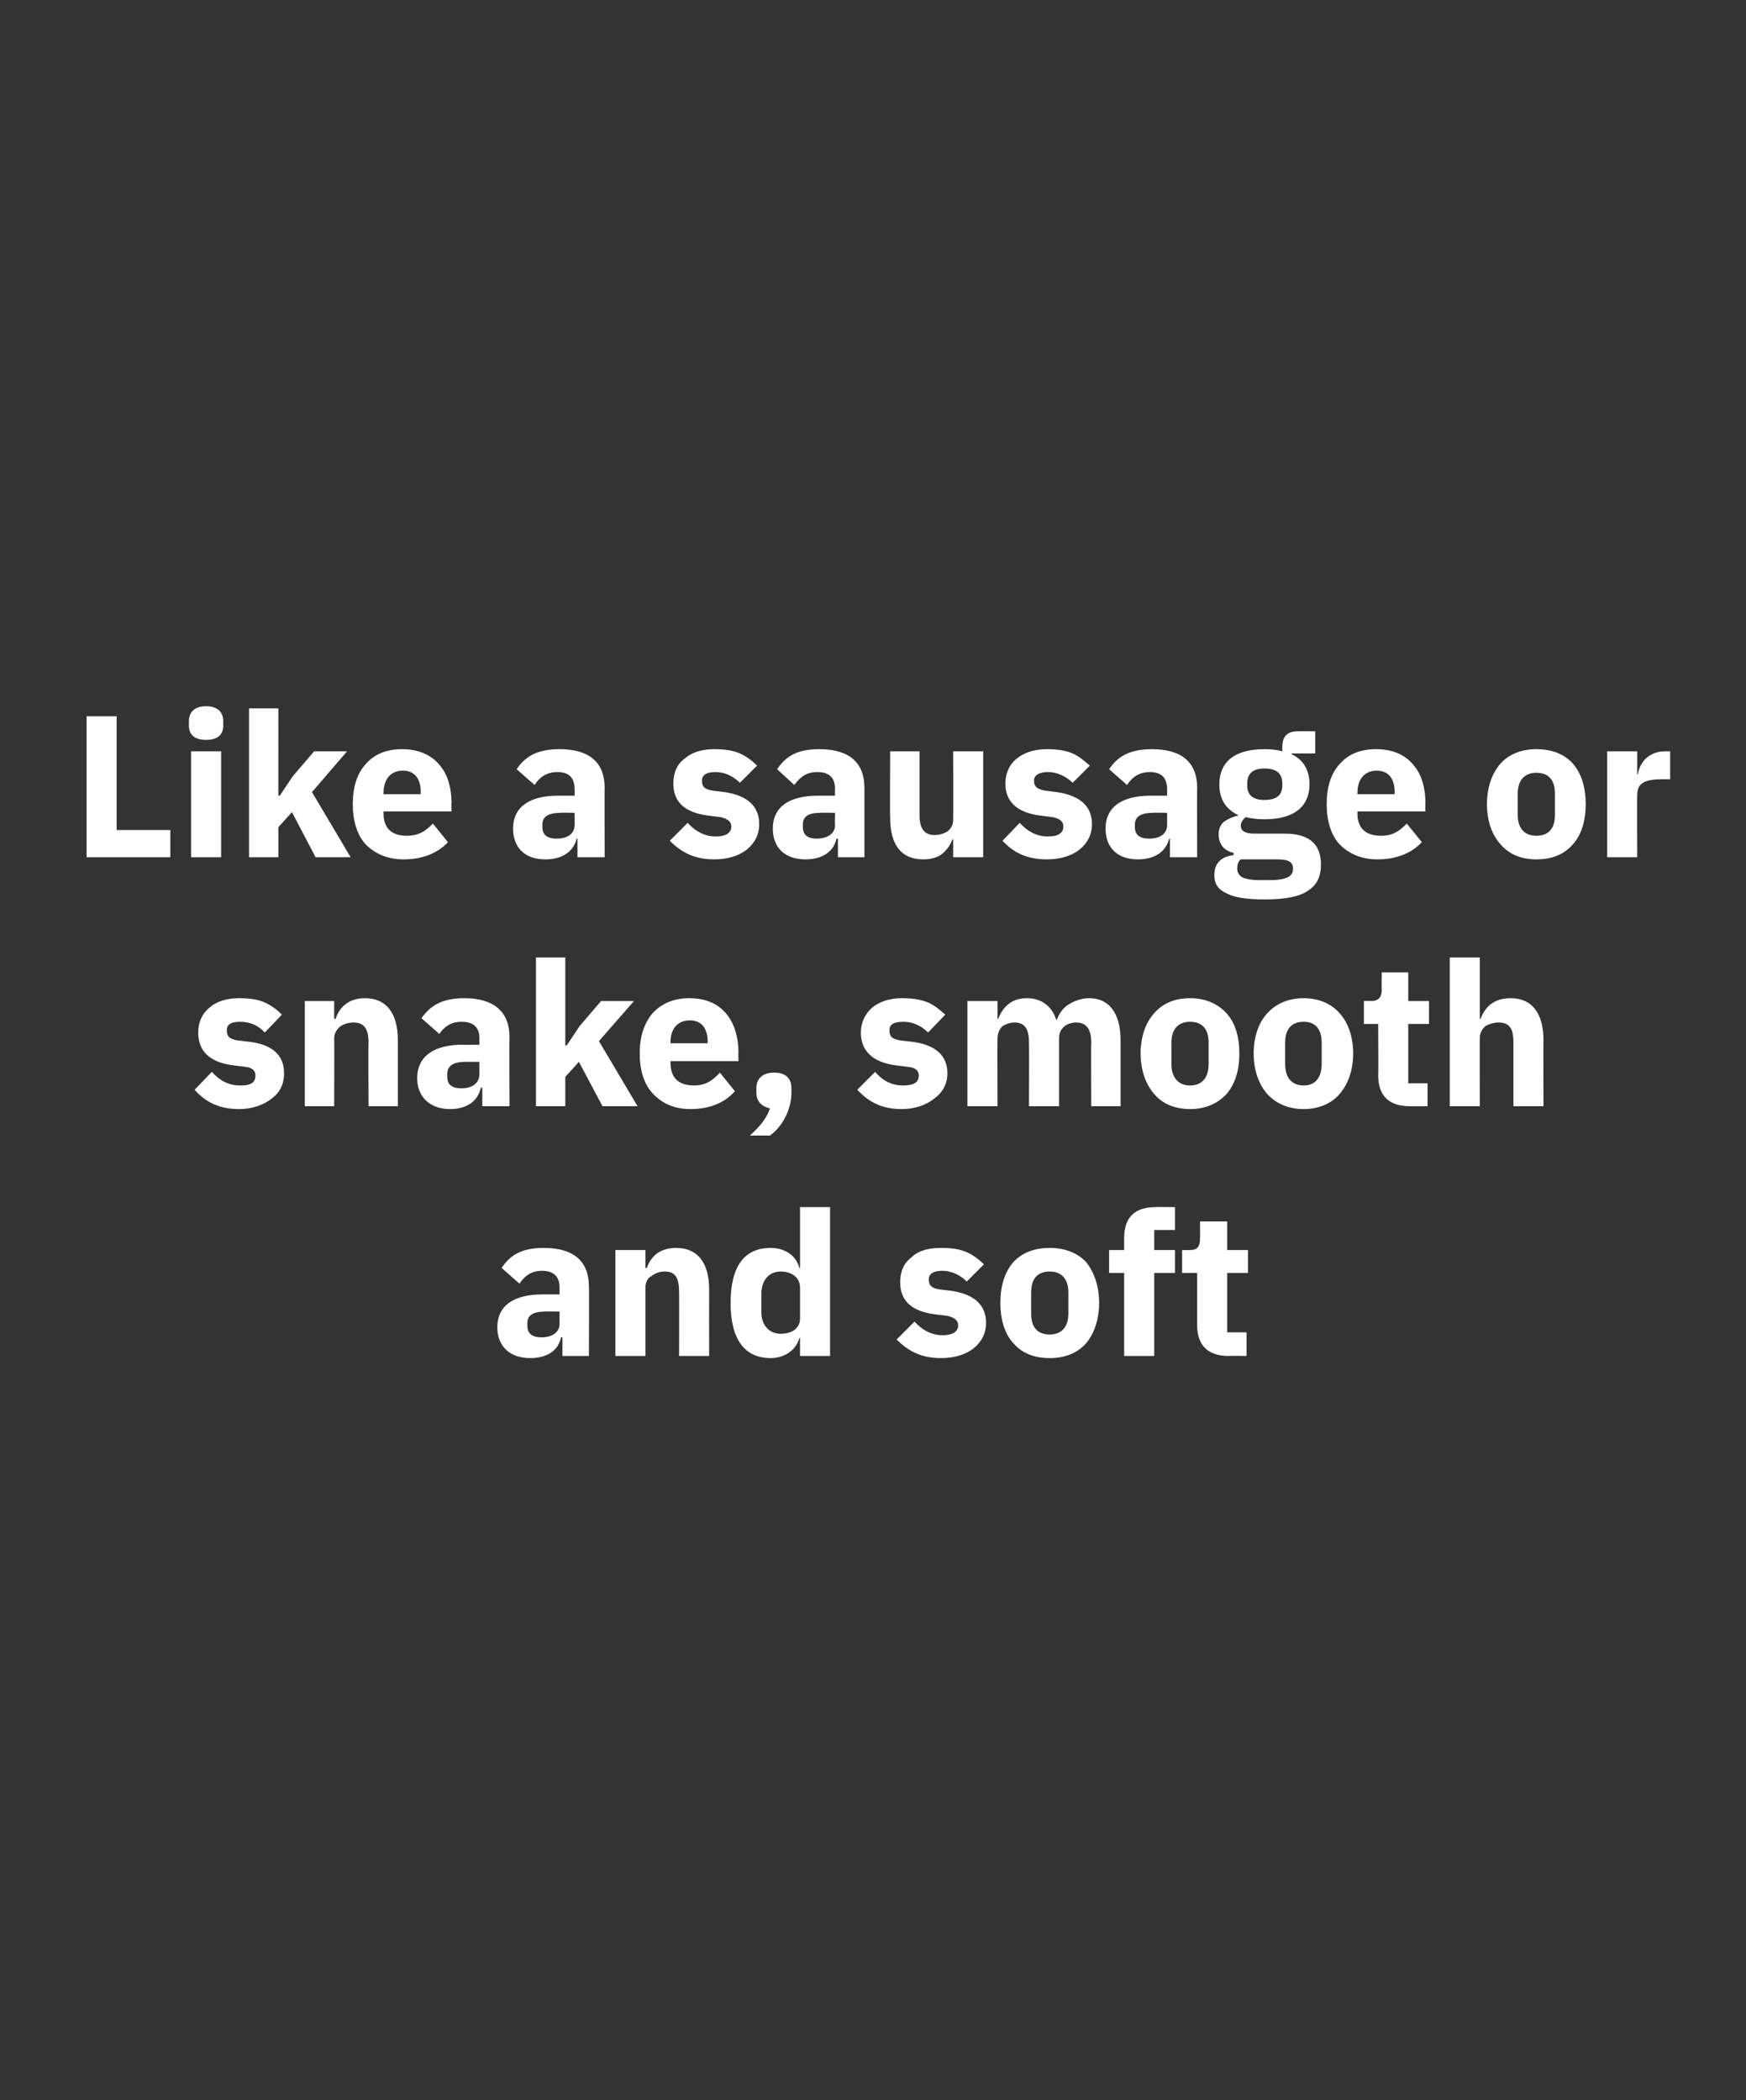 <?xml version="1.0" standalone="no"?><!DOCTYPE svg PUBLIC "-//W3C//DTD SVG 1.1//EN" "http://www.w3.org/Graphics/SVG/1.1/DTD/svg11.dtd"><svg xmlns="http://www.w3.org/2000/svg" version="1.1" width="244px" height="293.5px" viewBox="0 -1 244 293.5" style="top:-1px"><rect x="0" y="-1" width="244" height="293.5" fill="#333333" stroke="none"/><desc>Like a sausage or snake, smooth and soft</desc><defs/><g id="Polygon182085"><path d="m82.3 178.8c.04-.03 0 9.7 0 9.7h-3.7v-2.6s-.17-.02-.2 0c-.4 1.9-2 2.9-4.3 2.9c-2.9 0-4.6-1.7-4.6-4.3c0-3.1 2.4-4.6 6.3-4.6h2.4s-.02-.94 0-.9c0-1.5-.7-2.4-2.5-2.4c-1.6 0-2.5.9-3.1 1.8l-2.5-2.2c1.2-1.8 2.8-2.8 5.9-2.8c4.2 0 6.3 1.9 6.3 5.4zm-4.1 3.5s-2.04-.05-2 0c-1.7 0-2.5.5-2.5 1.6v.4c0 1.1.7 1.6 2 1.6c1.3 0 2.5-.6 2.5-1.9c-.02-.01 0-1.7 0-1.7zm12 6.2v-9.6c0-.7.3-1.3.9-1.6c.5-.4 1.1-.6 1.8-.6c1.5 0 2 .9 2 2.9c.03-.05 0 8.9 0 8.9h4.2s-.01-9.28 0-9.3c0-3.7-1.6-5.8-4.6-5.8c-2.4 0-3.6 1.3-4.1 2.8h-.2v-2.5H86v14.8h4.2zm21.6 0h4.2v-20.8h-4.2v8.5s-.09-.02-.1 0c-.4-1.7-2-2.8-4-2.8c-3.7 0-5.6 2.6-5.6 7.7c0 5 1.9 7.7 5.6 7.7c1 0 1.9-.3 2.6-.8c.7-.5 1.2-1.2 1.4-2h.1v2.5zm-5.4-6.1v-2.6c0-1.9 1.1-3.1 2.7-3.1c1.6 0 2.7.9 2.7 2.2v4.4c0 1.3-1.1 2.1-2.7 2.1c-1.6 0-2.7-1.2-2.7-3zm29.7 5c1.1-.9 1.7-2.1 1.7-3.5c0-2.5-1.6-4-4.8-4.5l-1.7-.2c-1.2-.2-1.5-.6-1.5-1.4c0-.7.5-1.2 1.9-1.2c1.3 0 2.5.6 3.4 1.5l2.4-2.4c-.7-.7-1.5-1.3-2.4-1.7c-.9-.4-2-.6-3.6-.6c-1.8 0-3.2.4-4.1 1.3c-1.1.8-1.6 2-1.6 3.5c0 2.6 1.6 4.1 5 4.5l1.6.2c.9.2 1.5.6 1.5 1.3c0 .8-.6 1.4-2.2 1.4c-1.6 0-2.9-.8-3.9-1.9l-2.5 2.5c1.6 1.6 3.4 2.6 6.2 2.6c1.9 0 3.5-.5 4.6-1.4zm15.7-.7c1.1-1.3 1.8-3.3 1.8-5.6c0-2.4-.7-4.3-1.8-5.7c-1.2-1.3-3-2-5.1-2c-2.2 0-3.9.7-5.1 2c-1.2 1.4-1.8 3.3-1.8 5.7c0 2.3.6 4.3 1.8 5.6c1.2 1.4 2.9 2.1 5.1 2.1c2.1 0 3.9-.7 5.1-2.1zm-7.7-4.1v-3c0-1.9.9-2.9 2.6-2.9c1.6 0 2.6 1 2.6 2.9v3c0 1.9-1 2.9-2.6 2.9c-1.7 0-2.6-1-2.6-2.9zm13 5.9h4.2v-11.6h2.9v-3.2h-2.9v-2.8h2.9v-3.2s-2.7-.04-2.7 0c-2.9 0-4.4 1.4-4.4 4.3c-.01-.04 0 1.7 0 1.7H155v3.2h2.1v11.6zm17.1 0v-3.3h-2.7v-8.3h2.9v-3.2h-2.9v-4h-3.8s.02 2.43 0 2.4c0 1-.3 1.6-1.4 1.6c-.05.01-1.1 0-1.1 0v3.2h2.1v7.3c0 2.8 1.5 4.3 4.4 4.3c-.02-.04 2.5 0 2.5 0z" stroke="none" fill="#fff"/></g><g id="Polygon182084"><path d="m38 152.5c1.1-.8 1.7-2 1.7-3.5c0-2.5-1.6-4-4.8-4.4l-1.7-.2c-1.2-.2-1.5-.6-1.5-1.4c0-.8.5-1.2 1.9-1.2c1.3 0 2.5.5 3.4 1.5l2.4-2.5c-.7-.7-1.5-1.3-2.4-1.7c-.9-.4-2-.6-3.6-.6c-1.8 0-3.2.5-4.1 1.3c-1.1.9-1.6 2.1-1.6 3.5c0 2.6 1.6 4.2 5 4.6l1.6.2c.9.1 1.4.5 1.4 1.2c0 .9-.5 1.4-2.1 1.4c-1.7 0-2.9-.7-4-1.9l-2.4 2.5c1.5 1.7 3.4 2.7 6.2 2.7c1.9 0 3.5-.6 4.6-1.5zm8.7 1.1s.03-9.54 0-9.5c0-.7.4-1.3.9-1.7c.5-.3 1.1-.5 1.8-.5c1.5 0 2.1.9 2.1 2.8c-.05 0 0 8.9 0 8.9h4.1v-9.2c0-3.8-1.6-5.9-4.6-5.9c-2.3 0-3.6 1.3-4.1 2.9c0-.04-.2 0-.2 0v-2.5h-4.1v14.7h4.1zm24.5-9.7c-.05.02 0 9.7 0 9.7h-3.8V151s-.15.03-.2 0c-.4 1.9-2 3-4.3 3c-2.9 0-4.6-1.8-4.6-4.3c0-3.2 2.5-4.7 6.4-4.7c-.04.04 2.3 0 2.3 0c0 0-.01-.89 0-.9c0-1.4-.7-2.3-2.5-2.3c-1.6 0-2.5.8-3.1 1.7l-2.5-2.2c1.2-1.7 2.8-2.8 6-2.8c4.1 0 6.3 1.9 6.3 5.4zm-4.2 3.5h-2c-1.7 0-2.5.6-2.5 1.7v.4c0 1.1.7 1.6 2 1.6c1.3 0 2.5-.6 2.5-2c-.01.04 0-1.7 0-1.7zm7.9 6.2h4.1v-4.1l1.9-2.1l3.3 6.2h4.9l-5.4-9.1l4.9-5.6H84l-3 3.5l-1.8 2.7h-.2v-12.3h-4.1v20.8zm27.8-2.1l-2.1-2.6c-.9 1-1.9 1.8-3.6 1.8c-2.3 0-3.3-1.2-3.3-3.2v-.2h9.5s-.04-1.25 0-1.2c0-2-.5-3.9-1.6-5.3c-1.1-1.4-2.8-2.3-5.3-2.3c-2.2 0-3.9.8-5.1 2.1c-1.2 1.4-1.8 3.3-1.8 5.6c0 2.4.6 4.3 1.8 5.6c1.3 1.4 3 2.2 5.3 2.2c2.7 0 4.8-.9 6.2-2.5zm-3.8-6.9c-.04-.01 0 .2 0 .2h-5.2v-.2c0-1.8 1-3 2.7-3c1.7 0 2.5 1.2 2.5 3zm6.8 6.5v.6c0 1.1.6 1.9 1.9 2.2c-.5 1.5-1.5 2.6-2.8 3.8h2.8c1.8-1.3 3-3.7 3-6v-.6c0-1.3-.7-2.2-2.4-2.2c-1.7 0-2.5.9-2.5 2.2zm24.9 1.4c1.1-.8 1.8-2 1.8-3.5c0-2.5-1.7-4-4.9-4.4l-1.7-.2c-1.2-.2-1.5-.6-1.5-1.4c0-.8.5-1.2 2-1.2c1.2 0 2.4.5 3.4 1.5l2.4-2.5c-.8-.7-1.5-1.3-2.4-1.7c-1-.4-2.1-.6-3.7-.6c-1.7 0-3.1.5-4.1 1.3c-1 .9-1.6 2.1-1.6 3.5c0 2.6 1.7 4.2 5 4.6l1.6.2c1 .1 1.5.5 1.5 1.2c0 .9-.6 1.4-2.2 1.4c-1.6 0-2.9-.7-3.9-1.9l-2.5 2.5c1.6 1.7 3.4 2.7 6.2 2.7c1.9 0 3.5-.6 4.6-1.5zm8.8 1.1s-.04-9.54 0-9.5c0-.7.3-1.3.7-1.7c.5-.3 1.1-.5 1.7-.5c1.4 0 2 .9 2 2.8c.03 0 0 8.9 0 8.9h4.2v-9.5c0-1.5 1.2-2.2 2.4-2.2c1.4 0 2.1.9 2.1 2.8c-.04 0 0 8.9 0 8.9h4.1v-9.2c0-3.8-1.6-5.9-4.4-5.9c-1.1 0-2.1.4-2.9.9c-.8.5-1.3 1.3-1.6 2.1h-.1c-.6-1.9-2.1-3-4.1-3c-2.2 0-3.4 1.3-4 2.9c.03-.04-.1 0-.1 0v-2.5h-4.2v14.7h4.2zm32-1.7c1.2-1.4 1.8-3.3 1.8-5.7c0-2.3-.6-4.3-1.8-5.6c-1.2-1.3-2.9-2.1-5.1-2.1c-2.2 0-3.9.8-5 2.1c-1.2 1.3-1.9 3.3-1.9 5.6c0 2.4.7 4.3 1.9 5.7c1.1 1.3 2.8 2.1 5 2.1c2.2 0 3.9-.8 5.1-2.1zm-7.7-4.2v-3c0-1.9 1-2.9 2.6-2.9c1.7 0 2.6 1 2.6 2.9v3c0 1.9-.9 3-2.6 3c-1.6 0-2.6-1.1-2.6-3zm23.5 4.2c1.2-1.4 1.9-3.3 1.9-5.7c0-2.3-.7-4.3-1.9-5.6c-1.1-1.3-2.9-2.1-5-2.1c-2.2 0-3.9.8-5.1 2.1c-1.2 1.3-1.9 3.3-1.9 5.6c0 2.4.7 4.3 1.9 5.7c1.2 1.3 2.9 2.1 5.1 2.1c2.1 0 3.9-.8 5-2.1zm-7.6-4.2v-3c0-1.9.9-2.9 2.6-2.9c1.6 0 2.5 1 2.5 2.9v3c0 1.9-.9 3-2.5 3c-1.7 0-2.6-1.1-2.6-3zm19.9 5.9v-3.2h-2.7v-8.3h2.9v-3.2h-2.9v-4h-3.7s-.04 2.39 0 2.4c0 1-.4 1.6-1.5 1.6c0-.04-1 0-1 0v3.2h2s.04 7.21 0 7.2c0 2.8 1.5 4.3 4.4 4.3c.03.01 2.5 0 2.5 0zm3.1 0h4.2s-.02-9.54 0-9.5c0-.7.3-1.3.8-1.7c.5-.3 1.2-.5 1.8-.5c1.6 0 2.1.9 2.1 2.8v8.9h4.2s-.04-9.23 0-9.2c0-3.8-1.6-5.9-4.6-5.9c-2.4 0-3.6 1.3-4.2 2.9c.05-.04-.1 0-.1 0v-8.6h-4.2v20.8z" stroke="none" fill="#fff"/></g><g id="Polygon182083"><path d="m23.8 118.8V115h-7.5V99.1h-4.2v19.7h11.7zm7.4-18.4v-.6c0-1.2-.7-2.1-2.4-2.1c-1.7 0-2.4.9-2.4 2.1v.6c0 1.2.7 2 2.4 2c1.7 0 2.4-.8 2.4-2zm-4.5 18.4h4.2V104h-4.2v14.8zm8.1 0h4.1v-4.2l1.9-2.1l3.3 6.3h4.9l-5.4-9.1l4.9-5.7h-4.6l-3 3.5l-1.8 2.7h-.2V98h-4.1v20.8zm27.8-2.1l-2.1-2.6c-1 1-1.9 1.7-3.7 1.7c-2.2 0-3.2-1.2-3.2-3.1v-.3h9.5s-.04-1.19 0-1.2c0-2-.5-3.9-1.6-5.2c-1.1-1.4-2.9-2.3-5.3-2.3c-2.2 0-3.9.7-5.1 2.1c-1.2 1.3-1.8 3.2-1.8 5.6c0 2.3.6 4.3 1.8 5.6c1.3 1.3 3 2.1 5.3 2.1c2.7 0 4.8-.9 6.2-2.4zm-3.8-7c-.04.04 0 .3 0 .3h-5.2v-.2c0-1.9 1-3.1 2.7-3.1c1.7 0 2.5 1.2 2.5 3zm25.7-.6c-.03-.03 0 9.7 0 9.7h-3.8v-2.6s-.13-.02-.1 0c-.5 1.9-2.1 2.9-4.4 2.9c-2.9 0-4.5-1.7-4.5-4.3c0-3.1 2.4-4.6 6.3-4.6h2.3s.02-.93 0-.9c0-1.5-.7-2.4-2.4-2.4c-1.7 0-2.6.9-3.2 1.8l-2.5-2.2c1.2-1.8 2.9-2.8 6-2.8c4.2 0 6.3 1.9 6.3 5.4zm-4.2 3.5s-2.01-.05-2 0c-1.6 0-2.5.5-2.5 1.6v.4c0 1.1.7 1.6 2 1.6c1.4 0 2.5-.6 2.5-1.9c.02 0 0-1.7 0-1.7zm24.1 5.1c1.1-.9 1.7-2.1 1.7-3.5c0-2.5-1.6-4-4.8-4.5l-1.7-.2c-1.2-.2-1.5-.6-1.5-1.4c0-.7.5-1.2 1.9-1.2c1.3 0 2.5.6 3.4 1.5l2.4-2.4c-.7-.7-1.5-1.3-2.4-1.7c-.9-.4-2-.6-3.6-.6c-1.8 0-3.2.5-4.1 1.3c-1.1.8-1.6 2-1.6 3.5c0 2.6 1.6 4.1 5 4.5l1.6.2c.9.2 1.5.6 1.5 1.3c0 .8-.6 1.4-2.2 1.4c-1.6 0-2.9-.8-3.9-1.9l-2.5 2.5c1.6 1.6 3.4 2.6 6.2 2.6c1.9 0 3.5-.5 4.6-1.4zm16.4-8.6v9.7h-3.7v-2.6s-.19-.02-.2 0c-.4 1.9-2.1 2.9-4.3 2.9c-3 0-4.6-1.7-4.6-4.3c0-3.1 2.4-4.6 6.3-4.6h2.4s-.05-.93 0-.9c0-1.5-.7-2.4-2.5-2.4c-1.7 0-2.5.9-3.2 1.8l-2.4-2.2c1.2-1.8 2.8-2.8 5.9-2.8c4.2 0 6.3 1.9 6.3 5.4zm-4.1 3.5s-2.07-.05-2.1 0c-1.6 0-2.4.5-2.4 1.6v.4c0 1.1.7 1.6 1.9 1.6c1.4 0 2.6-.6 2.6-1.9c-.05 0 0-1.7 0-1.7zm16.5 6.2h4.2V104h-4.2s.03 9.59 0 9.6c0 .7-.3 1.2-.8 1.6c-.5.3-1.1.5-1.8.5c-1.5 0-2.1-1-2.1-2.8V104h-4.1s-.05 9.28 0 9.3c0 3.7 1.5 5.8 4.6 5.8c1.2 0 2.1-.3 2.7-.8c.7-.6 1.1-1.2 1.4-2h.1v2.5zm17.7-1.1c1.1-.9 1.7-2.1 1.7-3.5c0-2.5-1.6-4-4.9-4.5l-1.6-.2c-1.2-.2-1.6-.6-1.6-1.4c0-.7.6-1.2 2-1.2c1.2 0 2.5.6 3.4 1.5l2.4-2.4c-.8-.7-1.5-1.3-2.4-1.7c-.9-.4-2.1-.6-3.6-.6c-1.8 0-3.2.5-4.2 1.3c-1 .8-1.6 2-1.6 3.5c0 2.6 1.7 4.1 5 4.5l1.6.2c1 .2 1.5.6 1.5 1.3c0 .8-.5 1.4-2.2 1.4c-1.6 0-2.9-.8-3.9-1.9l-2.4 2.5c1.5 1.6 3.3 2.6 6.2 2.6c1.9 0 3.5-.5 4.6-1.4zm16.4-8.6c-.03-.03 0 9.7 0 9.7h-3.8v-2.6s-.14-.02-.1 0c-.5 1.9-2.1 2.9-4.4 2.9c-2.9 0-4.5-1.7-4.5-4.3c0-3.1 2.4-4.6 6.3-4.6h2.3s.01-.93 0-.9c0-1.5-.7-2.4-2.4-2.4c-1.7 0-2.6.9-3.2 1.8l-2.5-2.2c1.2-1.8 2.9-2.8 6-2.8c4.2 0 6.3 1.9 6.3 5.4zm-4.2 3.5s-2.02-.05-2 0c-1.6 0-2.5.5-2.5 1.6v.4c0 1.1.7 1.6 2 1.6c1.4 0 2.5-.6 2.5-1.9c.01 0 0-1.7 0-1.7zm16.4 2.9h-4.3c-1.2 0-1.8-.4-1.8-1.1c0-.5.3-.9.7-1.2c.8.2 1.7.3 2.6.3c4.3 0 6.3-1.9 6.3-4.9c0-1.9-.8-3.4-2.5-4.2v-.1h3.3v-3.1s-2.37-.03-2.4 0c-1.4 0-2.2.6-2.2 2.2v.6c-.7-.2-1.5-.3-2.5-.3c-4.3 0-6.3 1.9-6.3 4.9c0 2 .8 3.4 2.6 4.3v.1c-.6.1-1.3.4-1.9.8c-.5.4-.8 1-.8 1.8c0 1.3.7 2.3 2.1 2.6v.3c-1.7.2-2.7 1.1-2.7 2.8c0 1.1.4 1.9 1.6 2.5c1.1.6 2.8.9 5.4.9c3 0 5-.4 6.2-1.3c1.2-.8 1.7-2 1.7-3.6c0-2.7-1.5-4.3-5.1-4.3zm.5 6.1c-.5.2-1.2.4-2.4.4h-1.7c-1.1 0-1.9-.2-2.3-.4c-.5-.3-.7-.7-.7-1.2c0-.5.1-1 .5-1.3h5.1c1.6 0 2.2.4 2.2 1.3c0 .5-.2.9-.7 1.2zm-5.7-12.8v-.3c0-1.4.8-2.1 2.4-2.1c1.7 0 2.5.7 2.5 2.1v.3c0 1.3-.8 2-2.5 2c-1.6 0-2.4-.7-2.4-2zm24.4 7.9l-2.1-2.6c-1 1-1.9 1.7-3.6 1.7c-2.3 0-3.3-1.2-3.3-3.1v-.3h9.5s-.04-1.19 0-1.2c0-2-.5-3.9-1.6-5.2c-1.1-1.4-2.8-2.3-5.3-2.3c-2.2 0-3.9.7-5.1 2.1c-1.2 1.3-1.8 3.2-1.8 5.6c0 2.3.6 4.3 1.8 5.6c1.3 1.3 3 2.1 5.3 2.1c2.7 0 4.8-.9 6.2-2.4zm-3.8-7c-.04.04 0 .3 0 .3h-5.2v-.2c0-1.9 1-3.1 2.7-3.1c1.7 0 2.5 1.2 2.5 3zm24.9 7.3c1.2-1.3 1.8-3.3 1.8-5.6c0-2.4-.6-4.3-1.8-5.7c-1.2-1.3-2.9-2-5.1-2c-2.1 0-3.8.7-5 2c-1.2 1.4-1.9 3.3-1.9 5.7c0 2.3.7 4.3 1.9 5.6c1.2 1.4 2.9 2.1 5 2.1c2.2 0 3.9-.7 5.1-2.1zm-7.7-4.1v-3c0-1.9 1-2.9 2.6-2.9c1.7 0 2.6 1 2.6 2.9v3c0 1.9-.9 2.9-2.6 2.9c-1.6 0-2.6-1-2.6-2.9zm16.7 5.9s-.04-8.66 0-8.7c0-1.7 1.1-2.2 3.6-2.2h1V104h-.7c-1.2 0-2 .4-2.7 1c-.6.6-1 1.4-1.1 2.2h-.1V104h-4.2v14.8h4.2z" stroke="none" fill="#fff"/></g></svg>